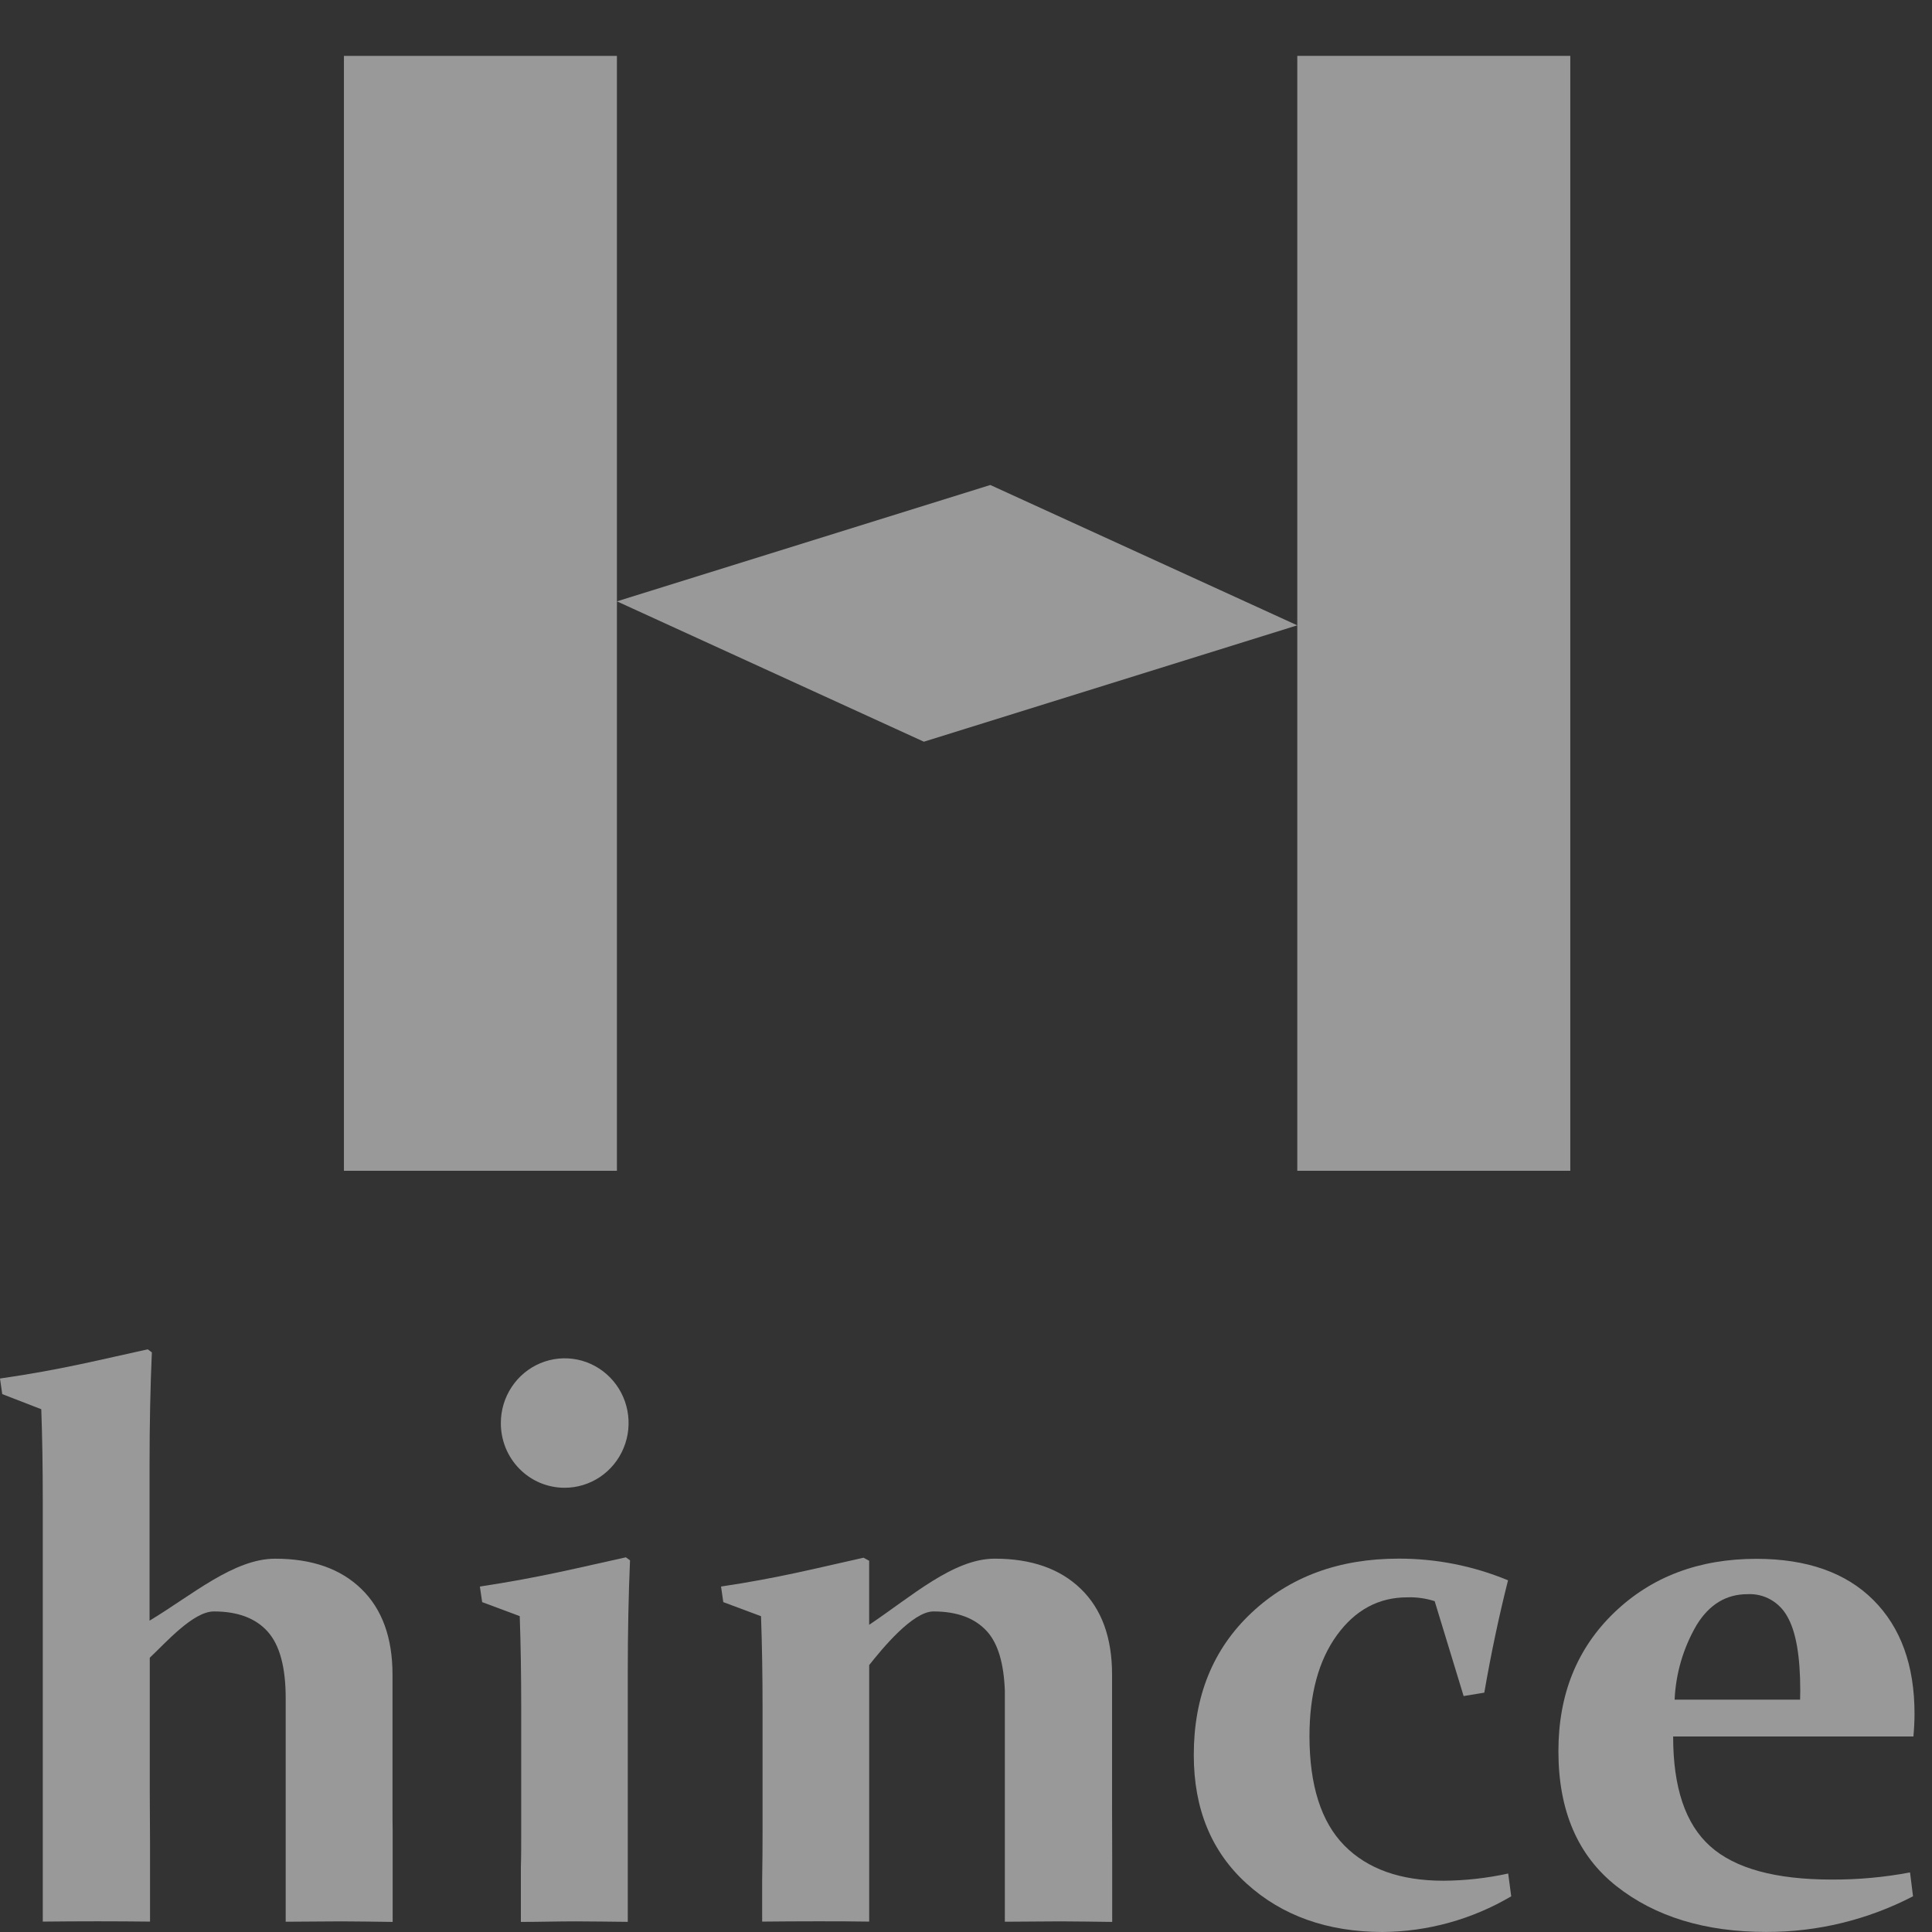 <svg xmlns="http://www.w3.org/2000/svg" width="63" height="63" viewBox="0 0 63 63" fill="none"><rect x="0" y="0" width="63" height="63" fill="#333333" stroke="none"/><g clip-path="url(#clip0_4010_6854)"><path d="M20.117 1.822H11.215V38.178H20.117V1.822Z" fill="white" fill-opacity="0.5"></path><path d="M30.126 24.186L20.117 19.609L32.293 15.815L42.302 20.391L30.126 24.186Z" fill="white" fill-opacity="0.5"></path><path d="M51.205 1.822H42.303V38.178H51.205V1.822Z" fill="white" fill-opacity="0.5"></path></g><path d="M15.648 51.735L15.723 52.243L16.948 52.7C16.98 53.609 16.996 54.602 16.996 55.685V59.67C16.996 60.173 16.996 60.572 16.985 60.881V62.671C17.582 62.671 18.171 62.653 18.769 62.653C19.334 62.653 19.904 62.665 20.471 62.669V55.128V54.52C20.471 53.233 20.495 52.02 20.544 50.881L20.409 50.782C18.896 51.112 17.66 51.431 15.648 51.735Z" fill="white" fill-opacity="0.5"></path><path d="M47.067 61.328C45.667 61.328 44.59 60.945 43.836 60.178C43.081 59.41 42.703 58.224 42.7 56.619C42.7 55.242 42.999 54.142 43.596 53.32C44.193 52.498 44.957 52.087 45.889 52.087C46.192 52.077 46.494 52.119 46.783 52.212L47.727 55.306L48.401 55.195C48.623 53.914 48.881 52.693 49.175 51.532C48.043 51.062 46.83 50.822 45.607 50.825C43.661 50.825 42.06 51.415 40.806 52.595C39.552 53.775 38.926 55.321 38.928 57.232C38.928 58.985 39.504 60.384 40.657 61.427C41.809 62.47 43.281 62.994 45.072 63C46.55 62.991 48.001 62.59 49.279 61.836L49.18 61.093C48.485 61.245 47.777 61.324 47.067 61.328Z" fill="white" fill-opacity="0.5"></path><path d="M18.403 48.514C18.816 48.516 19.219 48.394 19.563 48.164C19.907 47.933 20.176 47.604 20.335 47.219C20.495 46.834 20.538 46.409 20.459 45.999C20.38 45.588 20.182 45.211 19.891 44.915C19.6 44.619 19.229 44.416 18.825 44.334C18.421 44.252 18.002 44.293 17.62 44.452C17.239 44.612 16.913 44.882 16.684 45.23C16.454 45.577 16.332 45.985 16.332 46.403C16.331 46.68 16.384 46.954 16.487 47.21C16.591 47.465 16.743 47.698 16.936 47.894C17.128 48.09 17.357 48.246 17.608 48.352C17.86 48.458 18.13 48.513 18.403 48.514Z" fill="white" fill-opacity="0.5"></path><path d="M62.43 55.883C62.43 54.306 61.983 53.07 61.089 52.176C60.194 51.282 58.925 50.834 57.28 50.831C55.401 50.831 53.854 51.415 52.638 52.584C51.423 53.752 50.816 55.26 50.818 57.107C50.818 59.046 51.45 60.512 52.713 61.507C53.976 62.502 55.605 62.999 57.6 62.998C59.262 63.002 60.901 62.603 62.381 61.836L62.284 61.057C61.443 61.216 60.589 61.294 59.734 61.29C57.896 61.29 56.573 60.928 55.765 60.202C54.954 59.474 54.559 58.284 54.559 56.624H62.394C62.417 56.369 62.43 56.123 62.43 55.883ZM58.699 55.424H54.607C54.645 54.566 54.892 53.73 55.324 52.991C55.737 52.318 56.291 51.983 56.985 51.984C57.247 51.97 57.508 52.031 57.737 52.16C57.966 52.289 58.155 52.481 58.282 52.713C58.564 53.201 58.704 54.005 58.704 55.126L58.699 55.424Z" fill="white" fill-opacity="0.5"></path><path d="M12.799 58.958V54.607C12.799 53.402 12.46 52.47 11.783 51.813C11.107 51.155 10.17 50.827 8.973 50.827C7.625 50.827 6.261 52.015 4.877 52.848V47.736C4.877 46.451 4.902 45.238 4.952 44.099L4.817 44C3.297 44.329 2.044 44.657 0 44.952L0.073 45.46L1.346 45.953C1.379 46.86 1.395 47.854 1.395 48.934V59.768C1.395 60.176 1.395 60.6 1.395 61.036V62.661C1.985 62.655 2.58 62.651 3.179 62.651C3.778 62.651 4.349 62.655 4.892 62.661V60.059C4.892 59.55 4.884 59.017 4.884 58.458V54.056C5.398 53.575 6.296 52.547 6.974 52.547C7.752 52.547 8.337 52.767 8.729 53.205C9.122 53.643 9.318 54.371 9.316 55.389V60.574C9.316 60.776 9.316 60.944 9.316 61.075V62.665C9.889 62.665 10.494 62.653 11.135 62.653C11.694 62.653 12.247 62.666 12.804 62.671V59.685C12.799 59.451 12.799 59.213 12.799 58.958Z" fill="white" fill-opacity="0.5"></path><path d="M36.263 58.958V54.607C36.263 53.402 35.924 52.47 35.246 51.813C34.569 51.155 33.632 50.826 32.437 50.826C31.088 50.826 29.724 52.059 28.342 52.983V50.894L28.159 50.795C26.597 51.142 25.401 51.453 23.512 51.735L23.586 52.243L24.816 52.702C24.849 53.618 24.866 54.616 24.866 55.697V59.768C24.866 60.255 24.862 60.762 24.853 61.291C24.853 61.295 24.853 61.299 24.853 61.304V62.661C25.447 62.655 26.041 62.651 26.637 62.651C27.229 62.651 27.797 62.651 28.343 62.661V59.191C28.343 58.951 28.343 58.708 28.343 58.458V54.296C28.762 53.767 29.761 52.547 30.437 52.547C31.216 52.547 31.801 52.767 32.192 53.205C32.549 53.604 32.734 54.255 32.767 55.13V61.241V62.665C33.342 62.665 33.947 62.653 34.588 62.653C35.152 62.653 35.707 62.666 36.267 62.671V60.574C36.267 60.137 36.263 59.604 36.263 58.958Z" fill="white" fill-opacity="0.5"></path><defs><clipPath id="clip0_4010_6854"><rect width="40" height="40" fill="white" transform="translate(11.215)"></rect></clipPath></defs></svg>